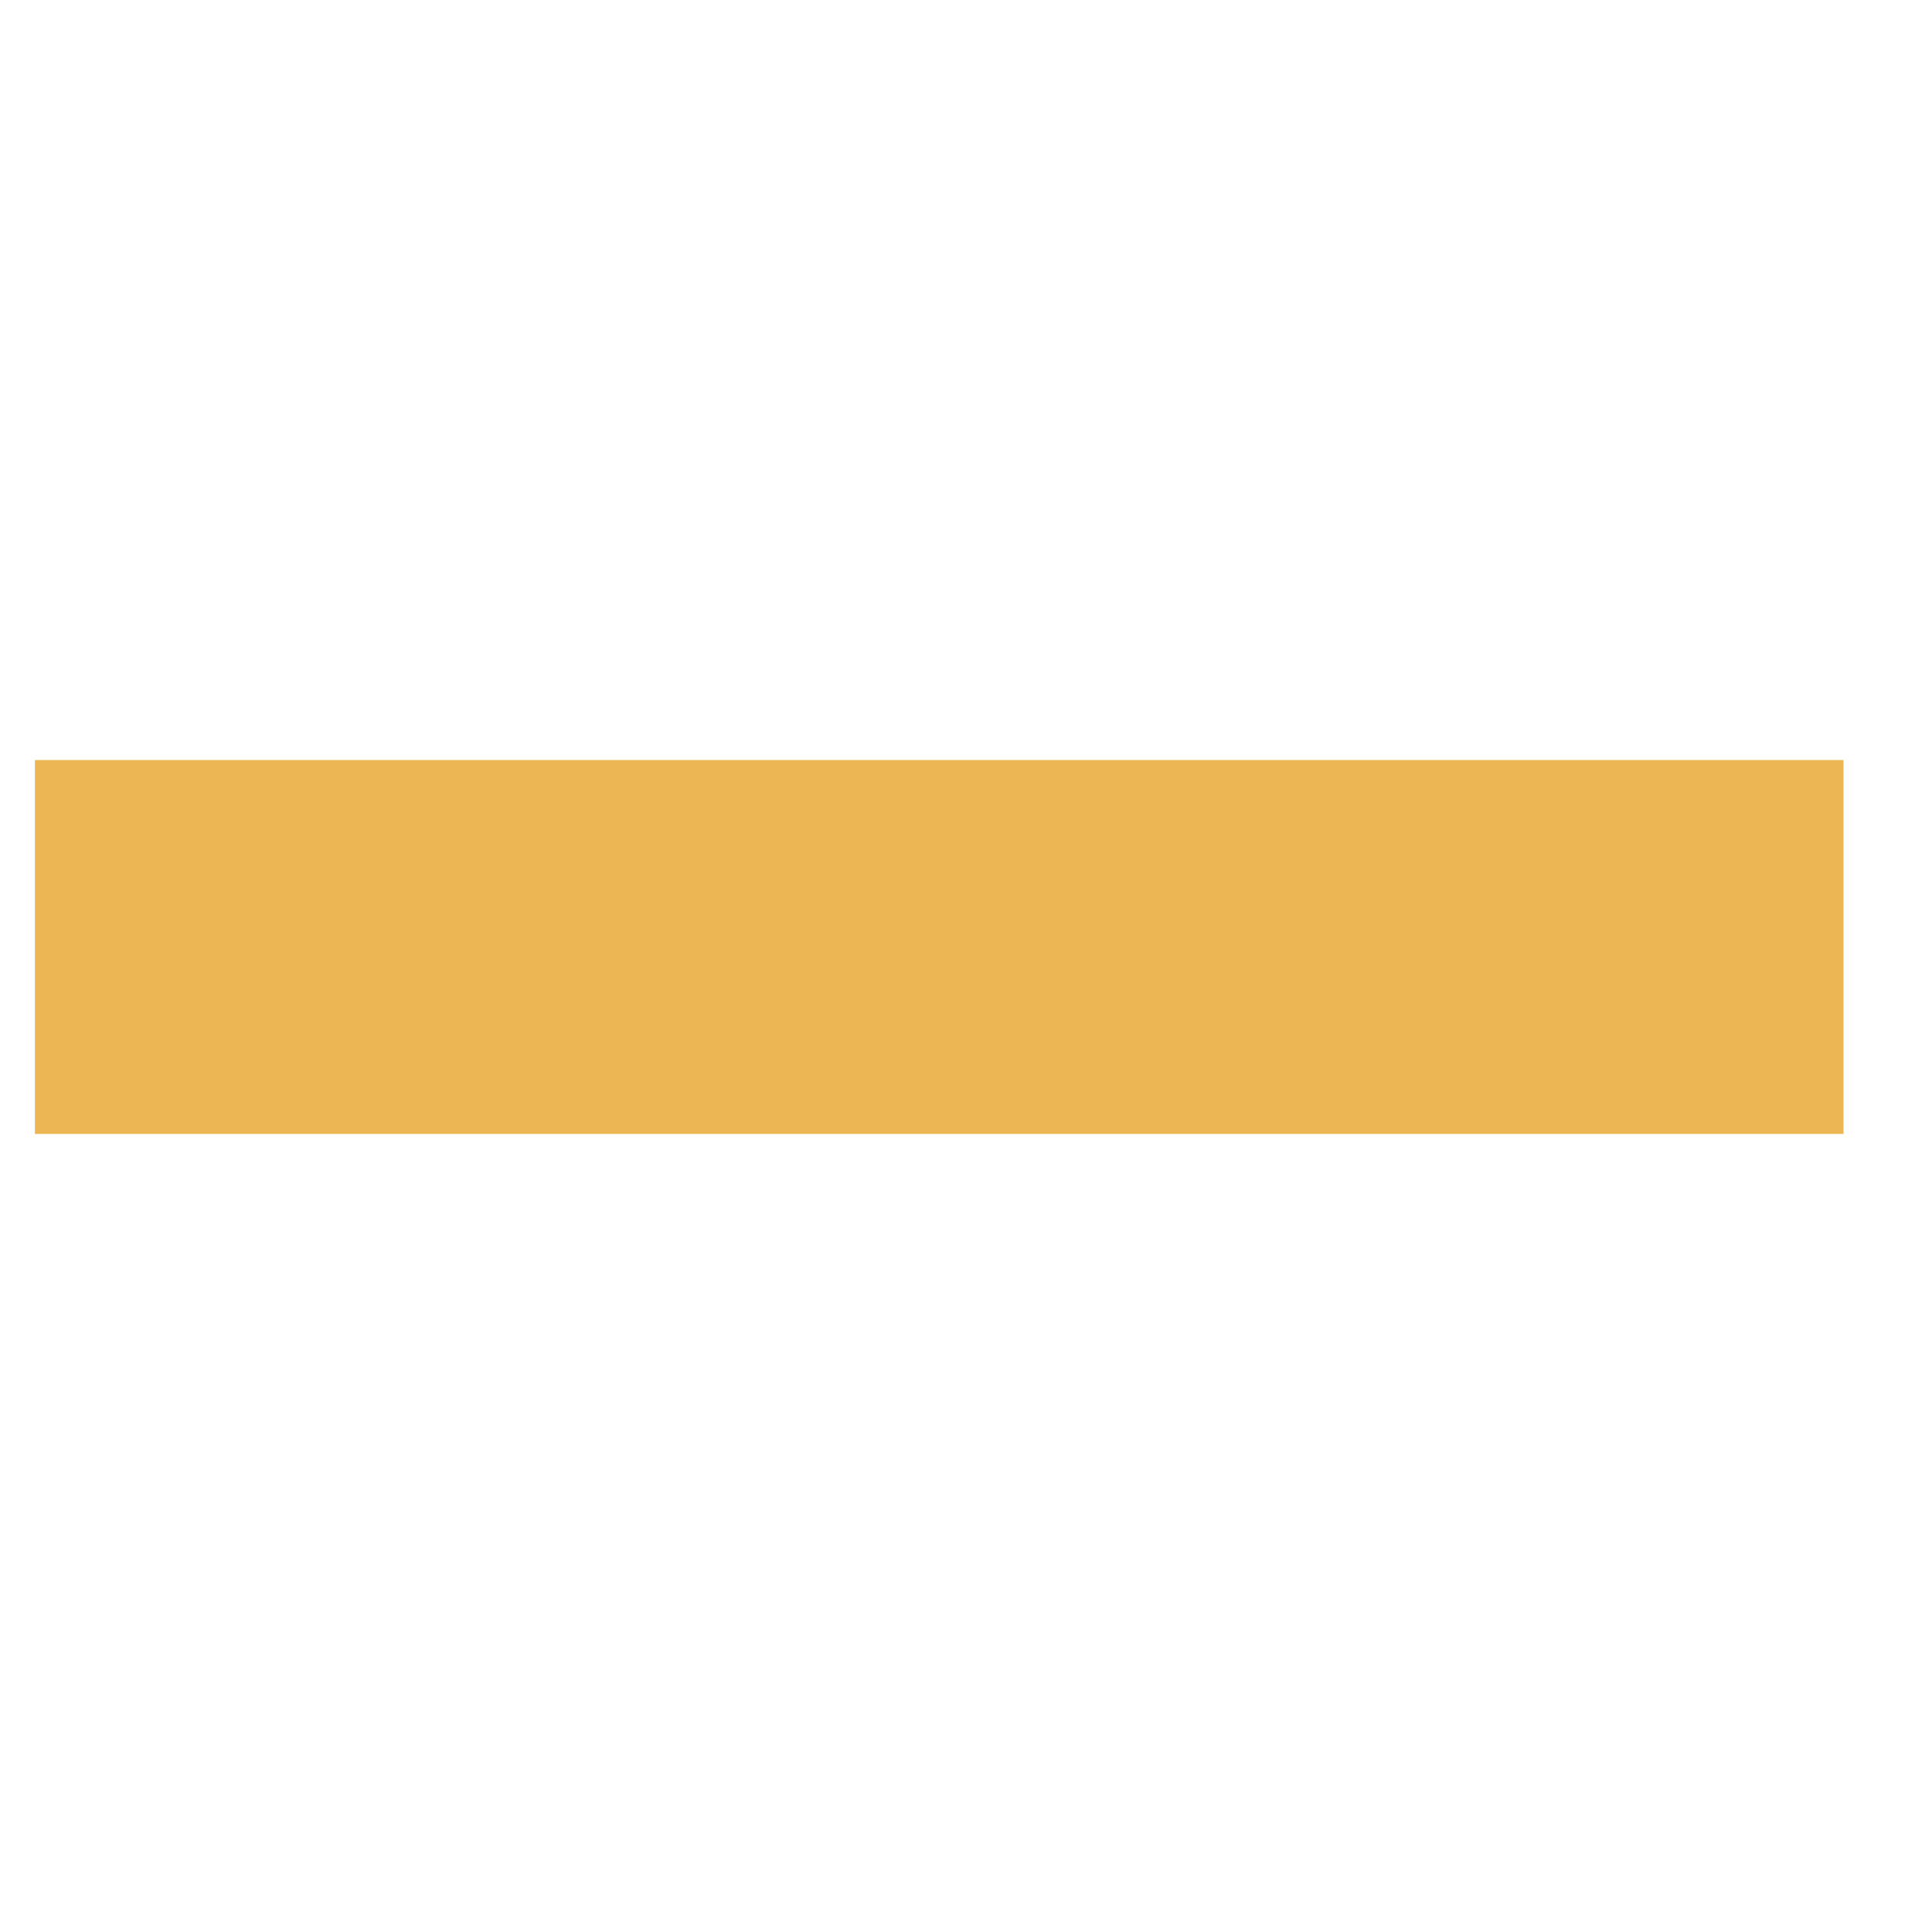 <svg width="31" height="31" viewBox="0 0 31 31" fill="none" xmlns="http://www.w3.org/2000/svg">
<g clip-path="url(#clip0_83_8130)">
<path d="M29.58 12.195H0.56V18.195H29.58V12.195Z" fill="#ECB655"/>
</g>
<defs>
<clipPath id="clip0_83_8130">
<rect width="30" height="30" fill="white" transform="translate(0.56 0.195)"/>
</clipPath>
</defs>
</svg>
